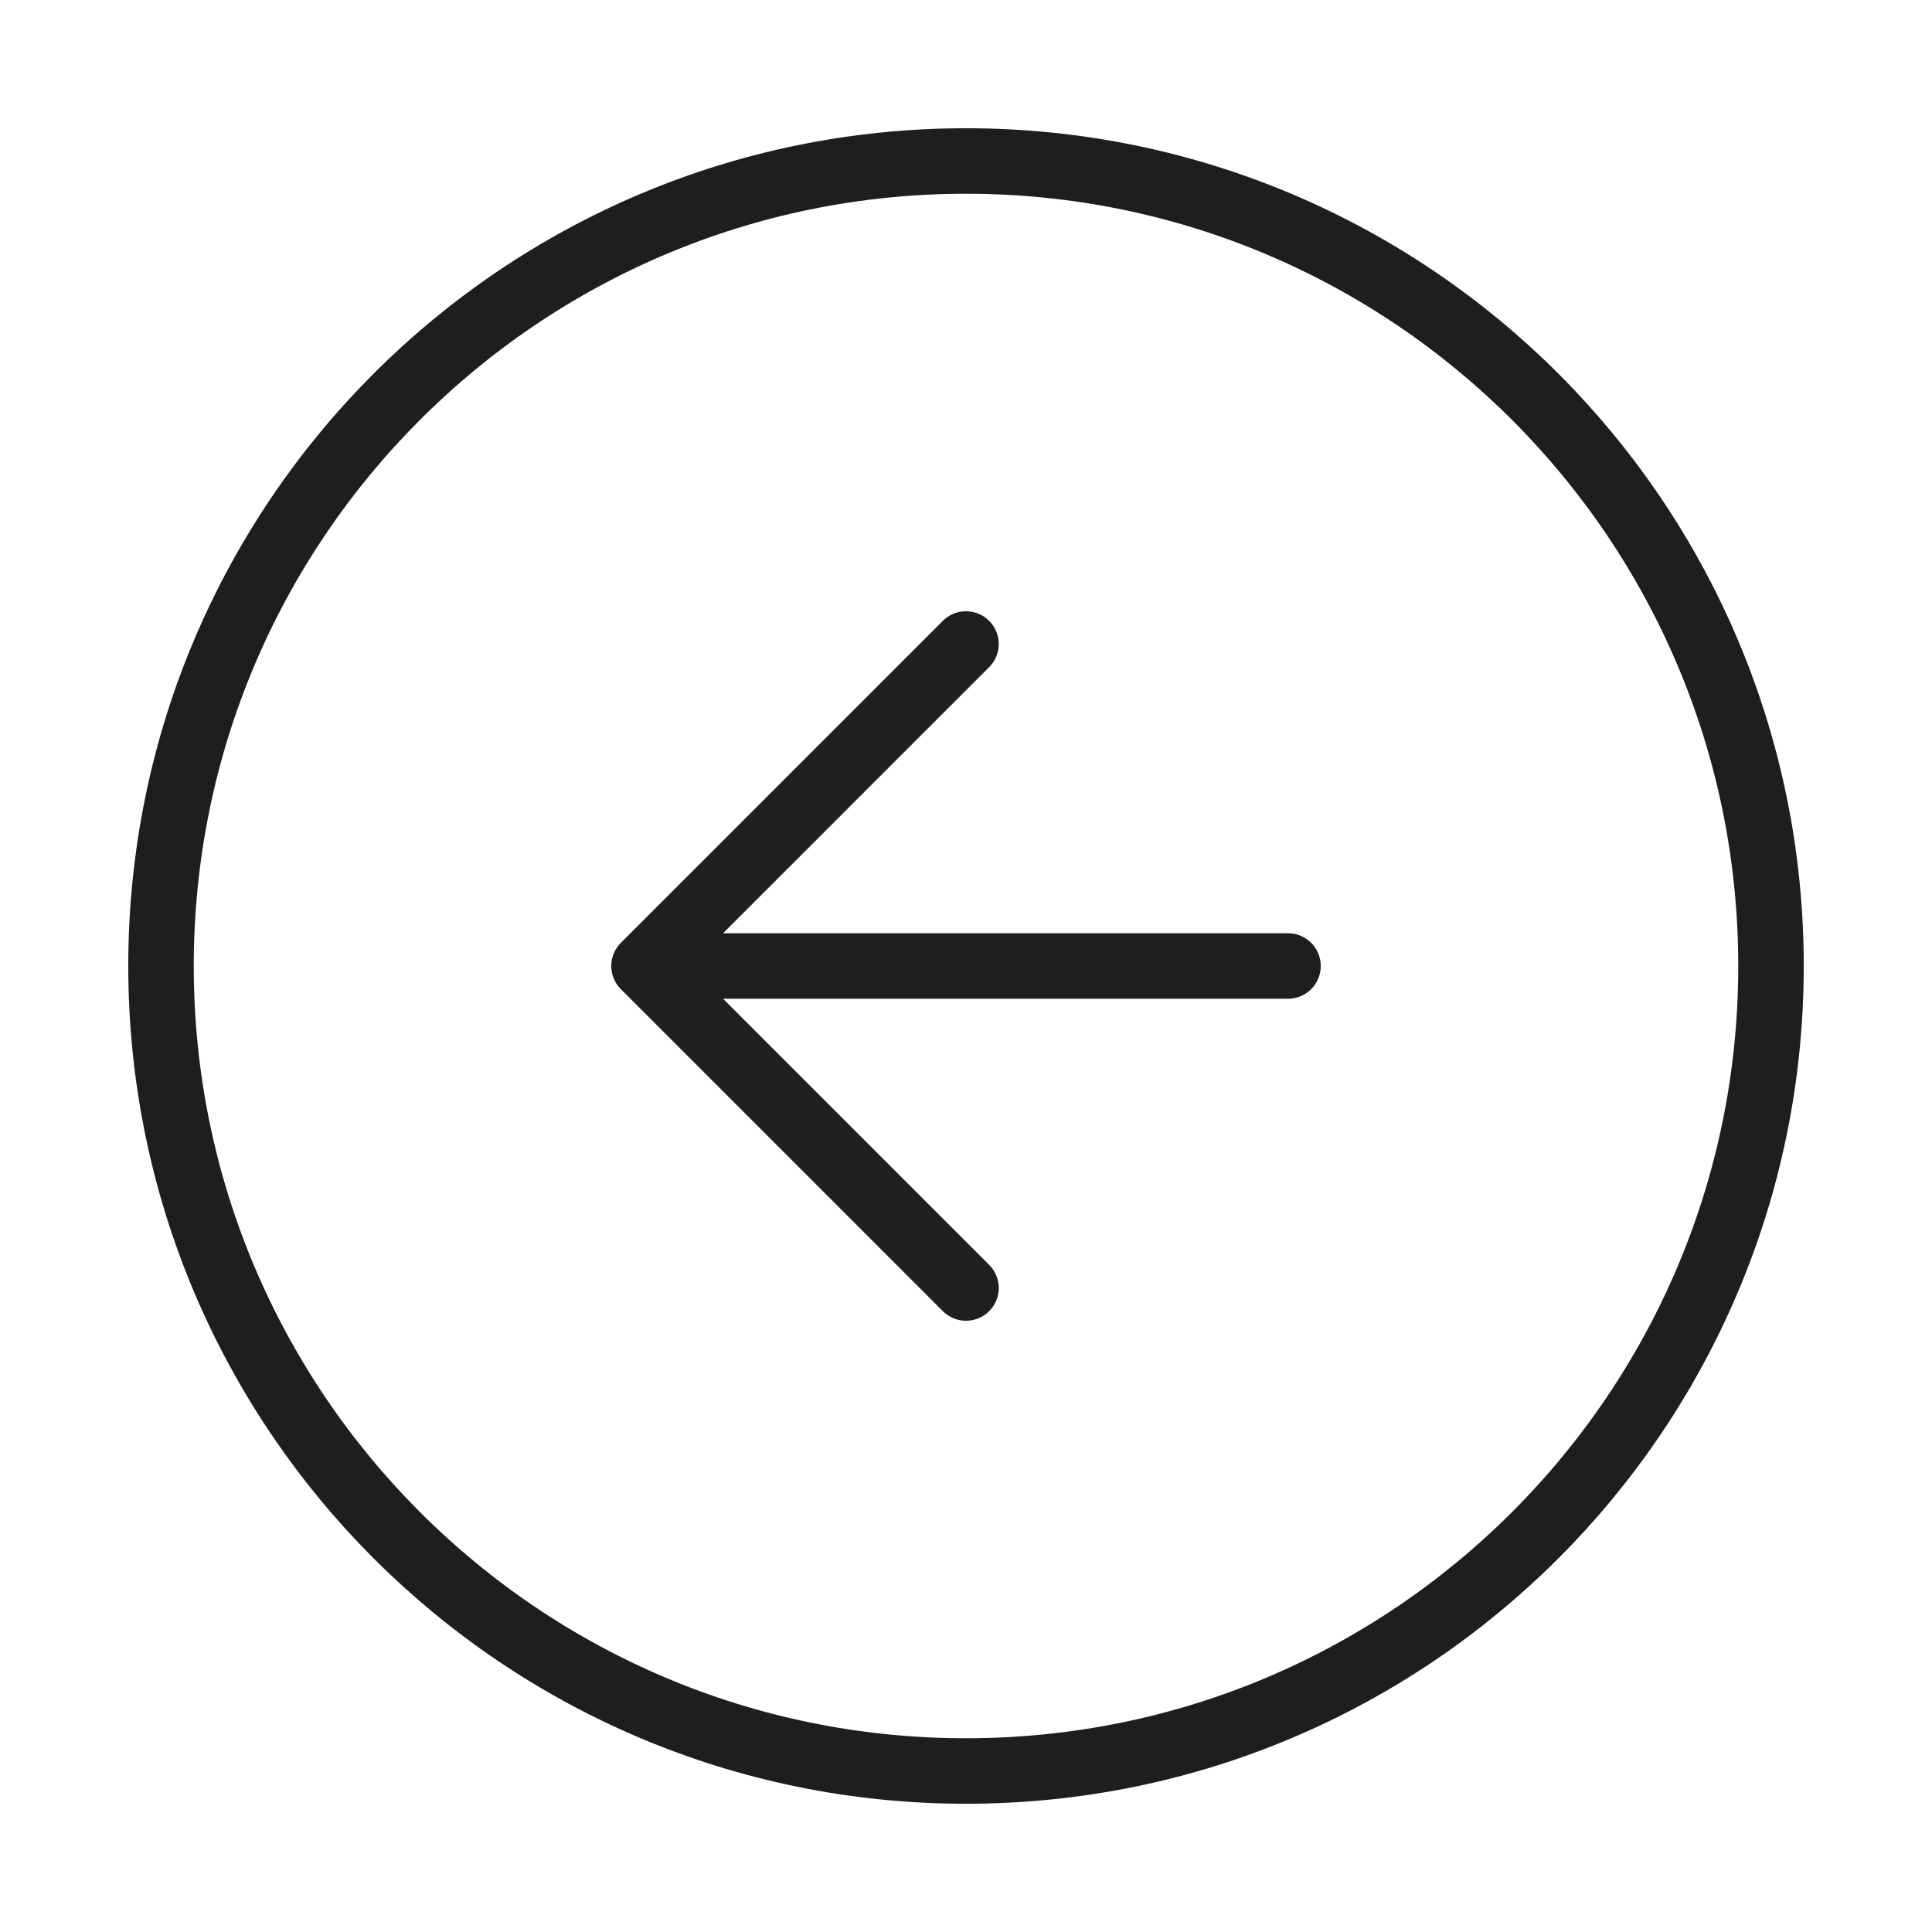 <svg width="118" height="118" viewBox="0 0 118 118" fill="none" xmlns="http://www.w3.org/2000/svg">
<path d="M59 39.333L39.334 59M39.334 59L59 78.667M39.334 59L78.667 59M59 9.833C86.154 9.833 108.167 31.846 108.167 59C108.167 86.154 86.154 108.167 59 108.167C31.846 108.167 9.834 86.154 9.834 59C9.834 31.846 31.846 9.833 59 9.833Z" stroke="#1E1E1E" stroke-width="4" stroke-linecap="round" stroke-linejoin="round"/>
</svg>
